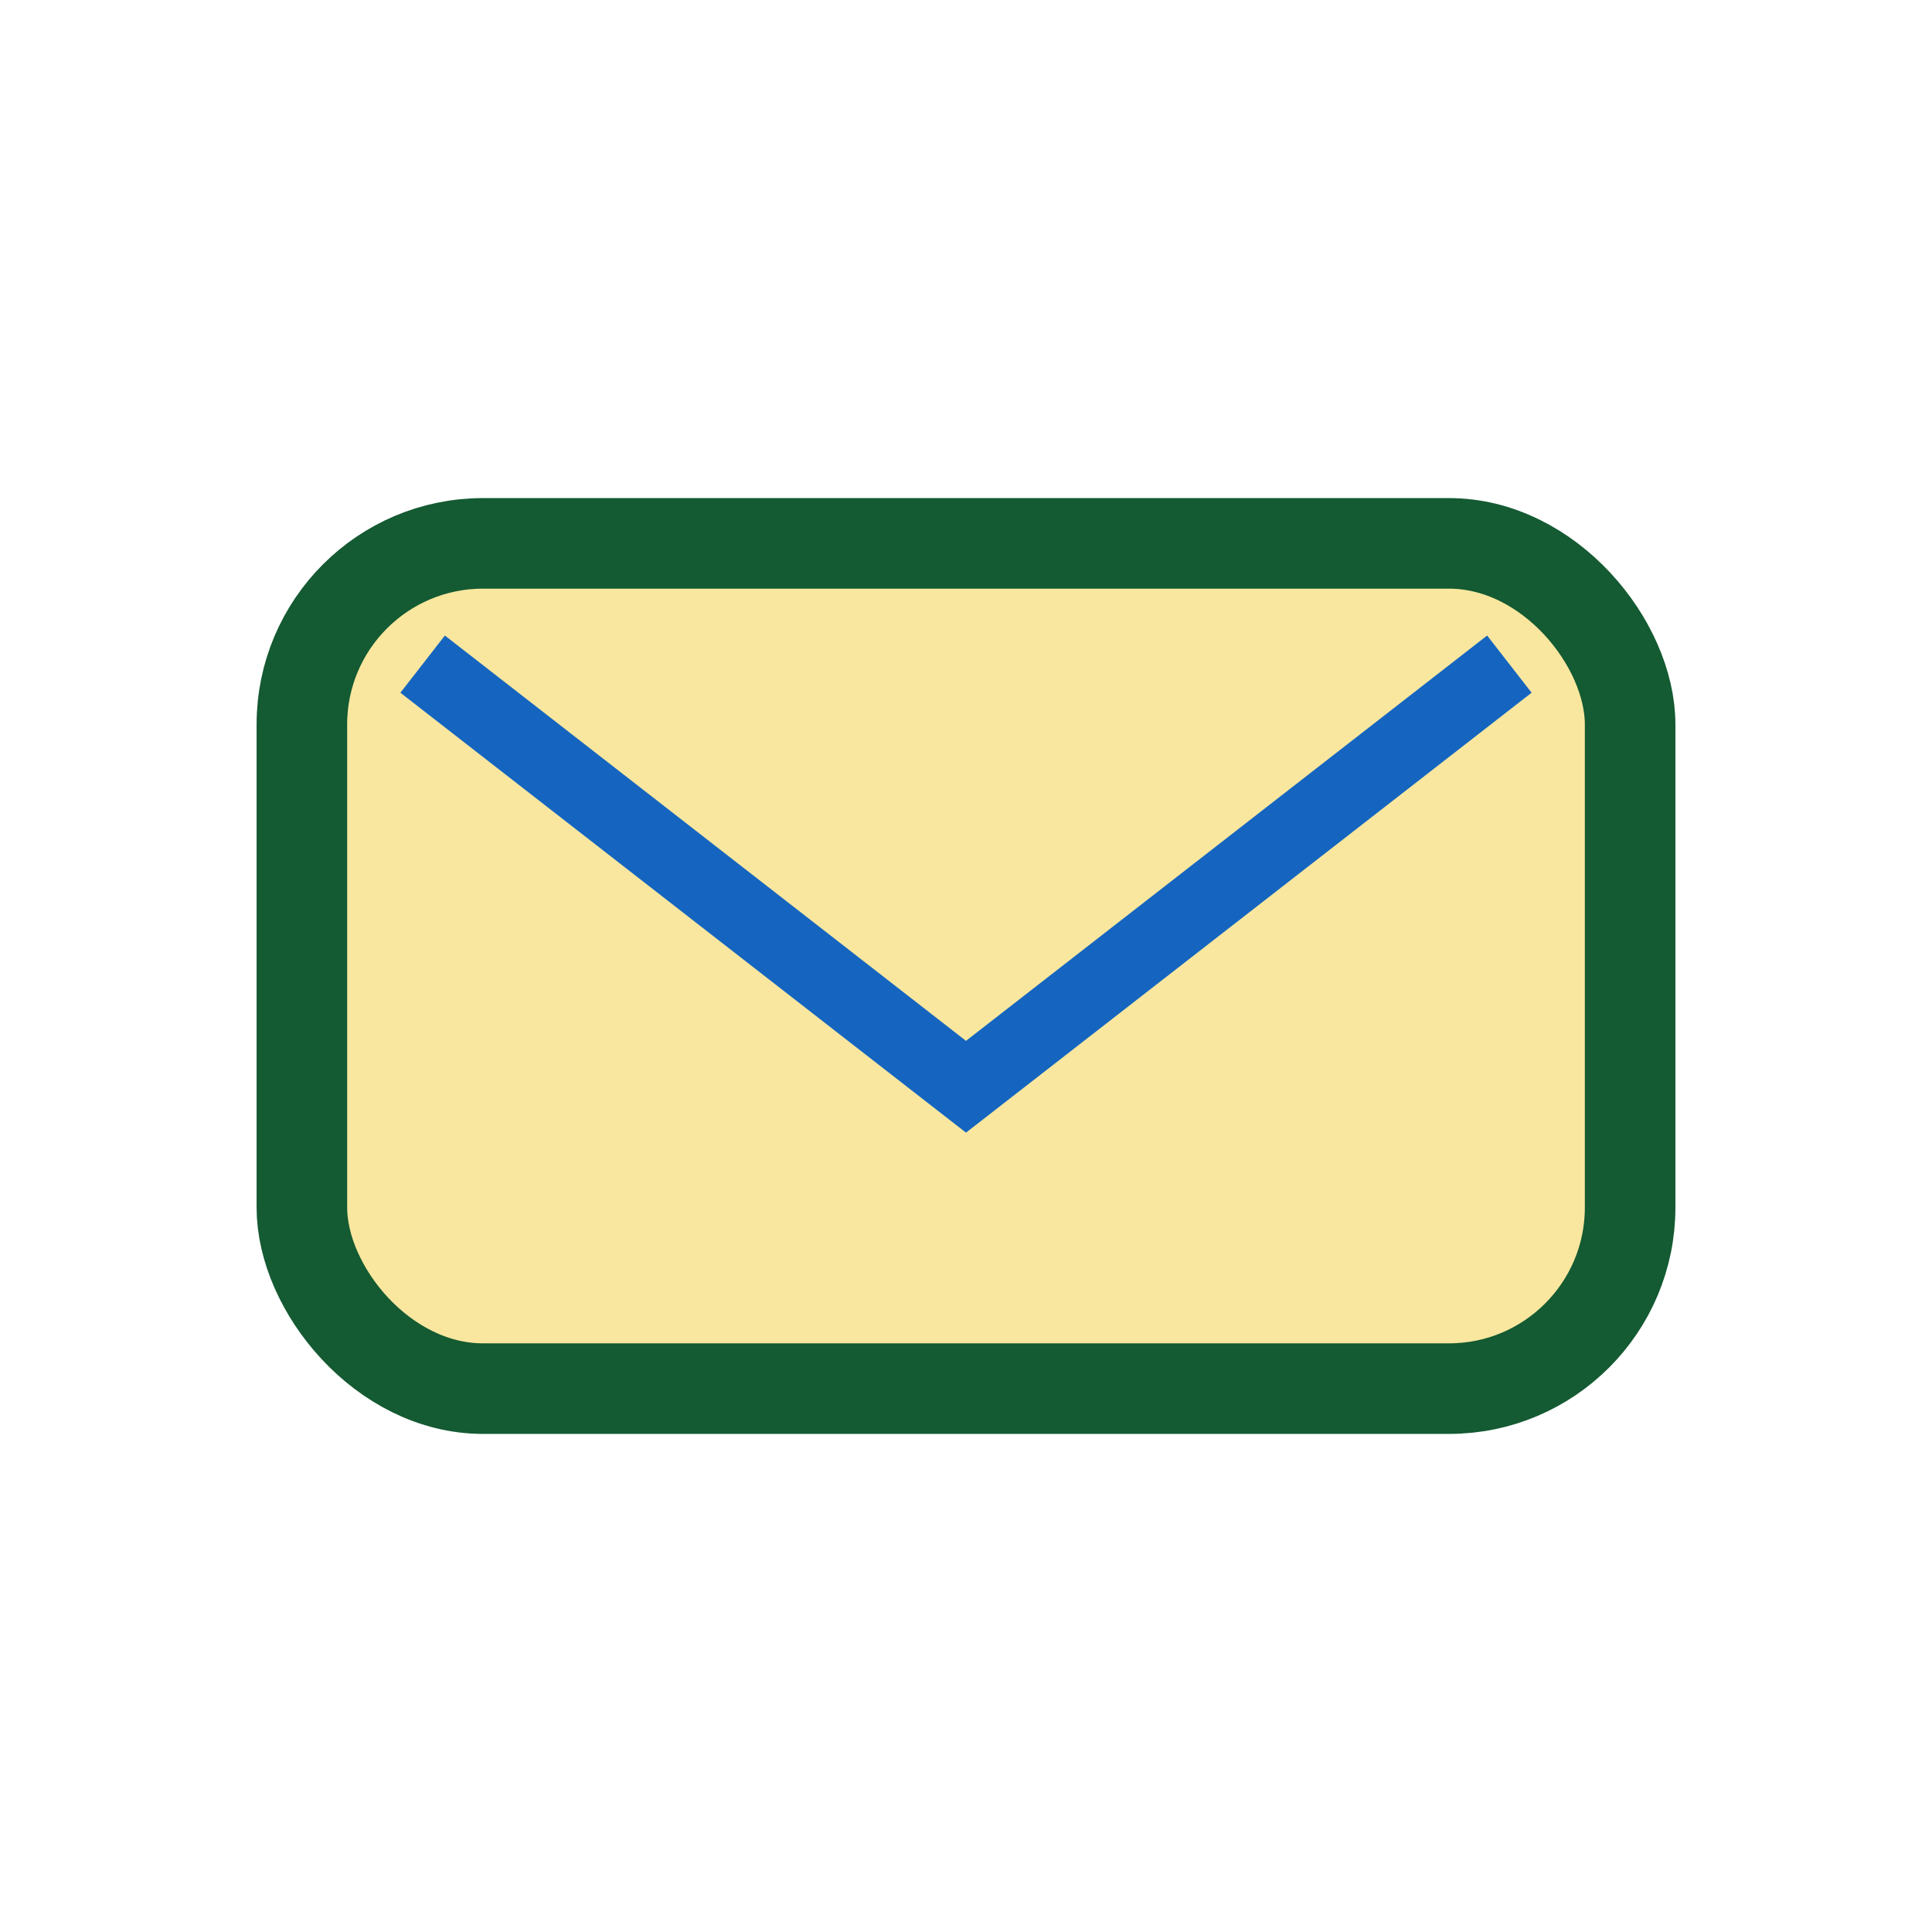 <?xml version="1.0" encoding="UTF-8"?>
<svg xmlns="http://www.w3.org/2000/svg" width="32" height="32" viewBox="0 0 32 32"><rect x="5" y="9" width="22" height="14" rx="3" fill="#F9E79F" stroke="#145A32" stroke-width="1.5"/><path d="M7 11l9 7 9-7" stroke="#1565C0" stroke-width="1.2" fill="none"/></svg>